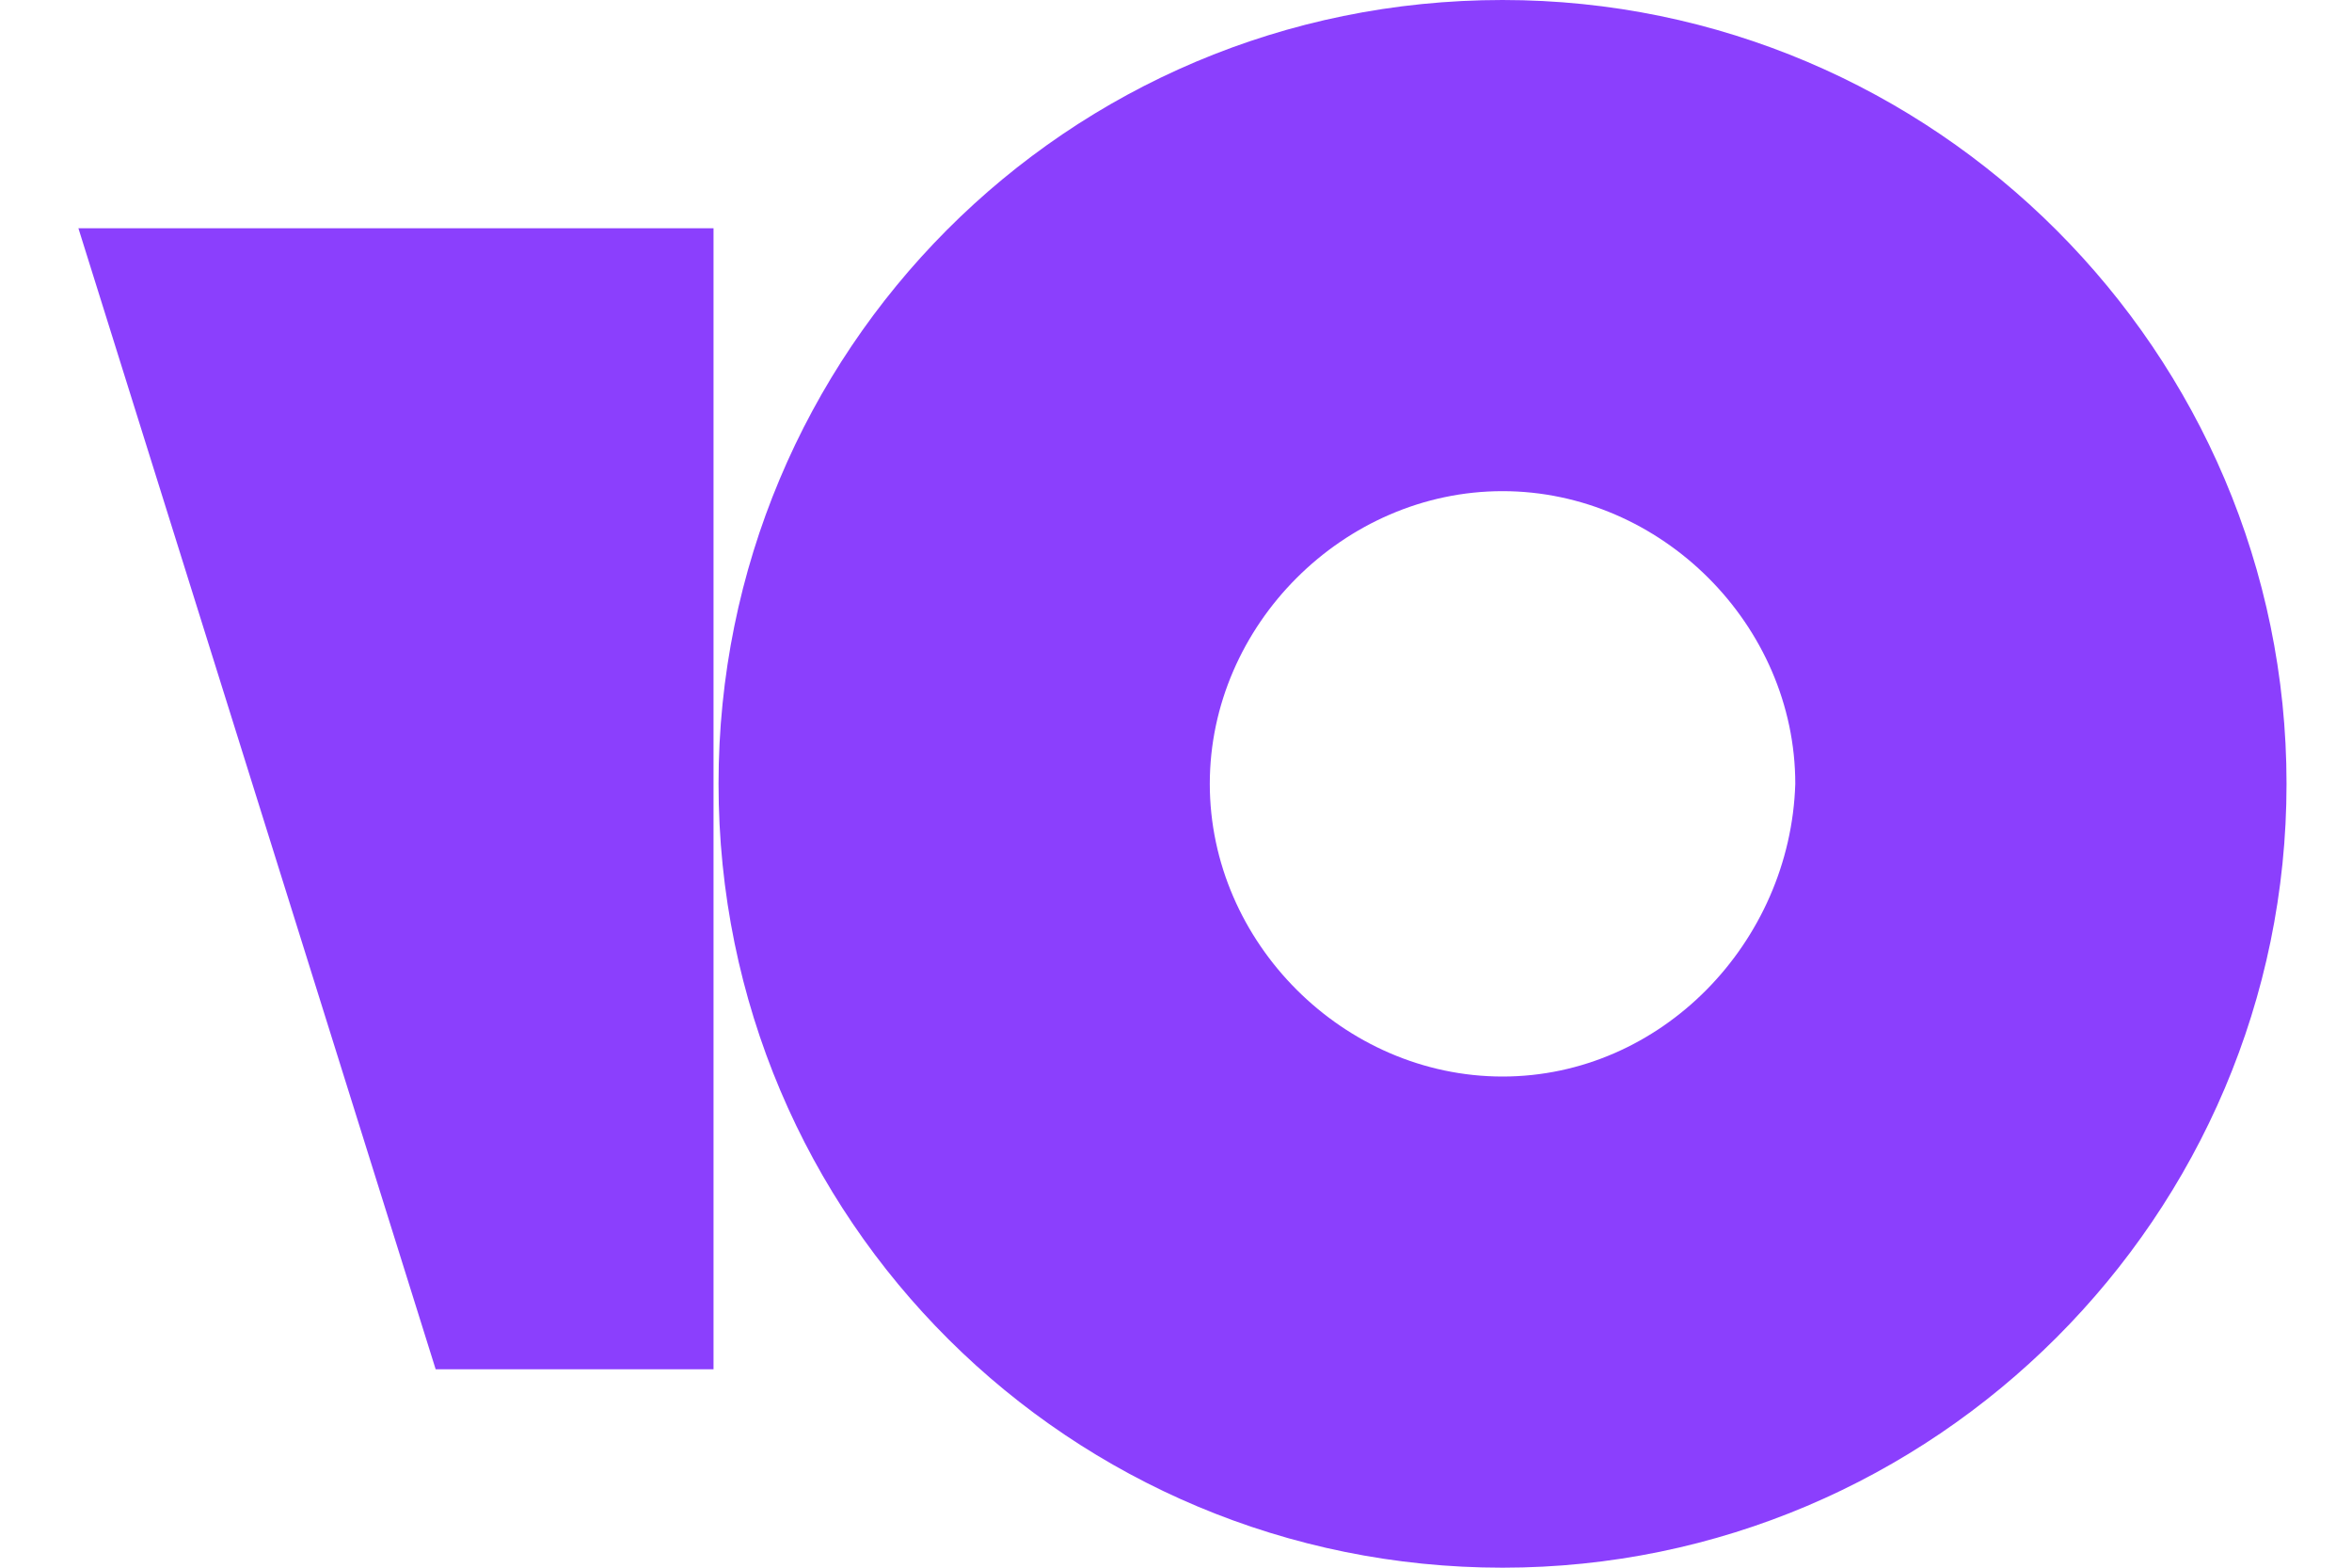 <svg width="30" height="20" viewBox="0 0 30 20" fill="none" xmlns="http://www.w3.org/2000/svg">
<path d="M19.165 0C13.595 0 9.165 4.494 9.165 10C9.165 15.57 13.659 20 19.165 20C24.671 20 29.165 15.506 29.165 10C29.165 4.494 24.671 0 19.165 0ZM19.165 13.734C17.14 13.734 15.431 12.025 15.431 10C15.431 7.975 17.14 6.266 19.165 6.266C21.19 6.266 22.899 7.975 22.899 10C22.836 12.025 21.19 13.734 19.165 13.734Z" fill="#8B3FFD"/>
<path d="M9.101 2.912V17.469H5.557L1 2.912H9.101Z" fill="#8B3FFD"/>
</svg>
